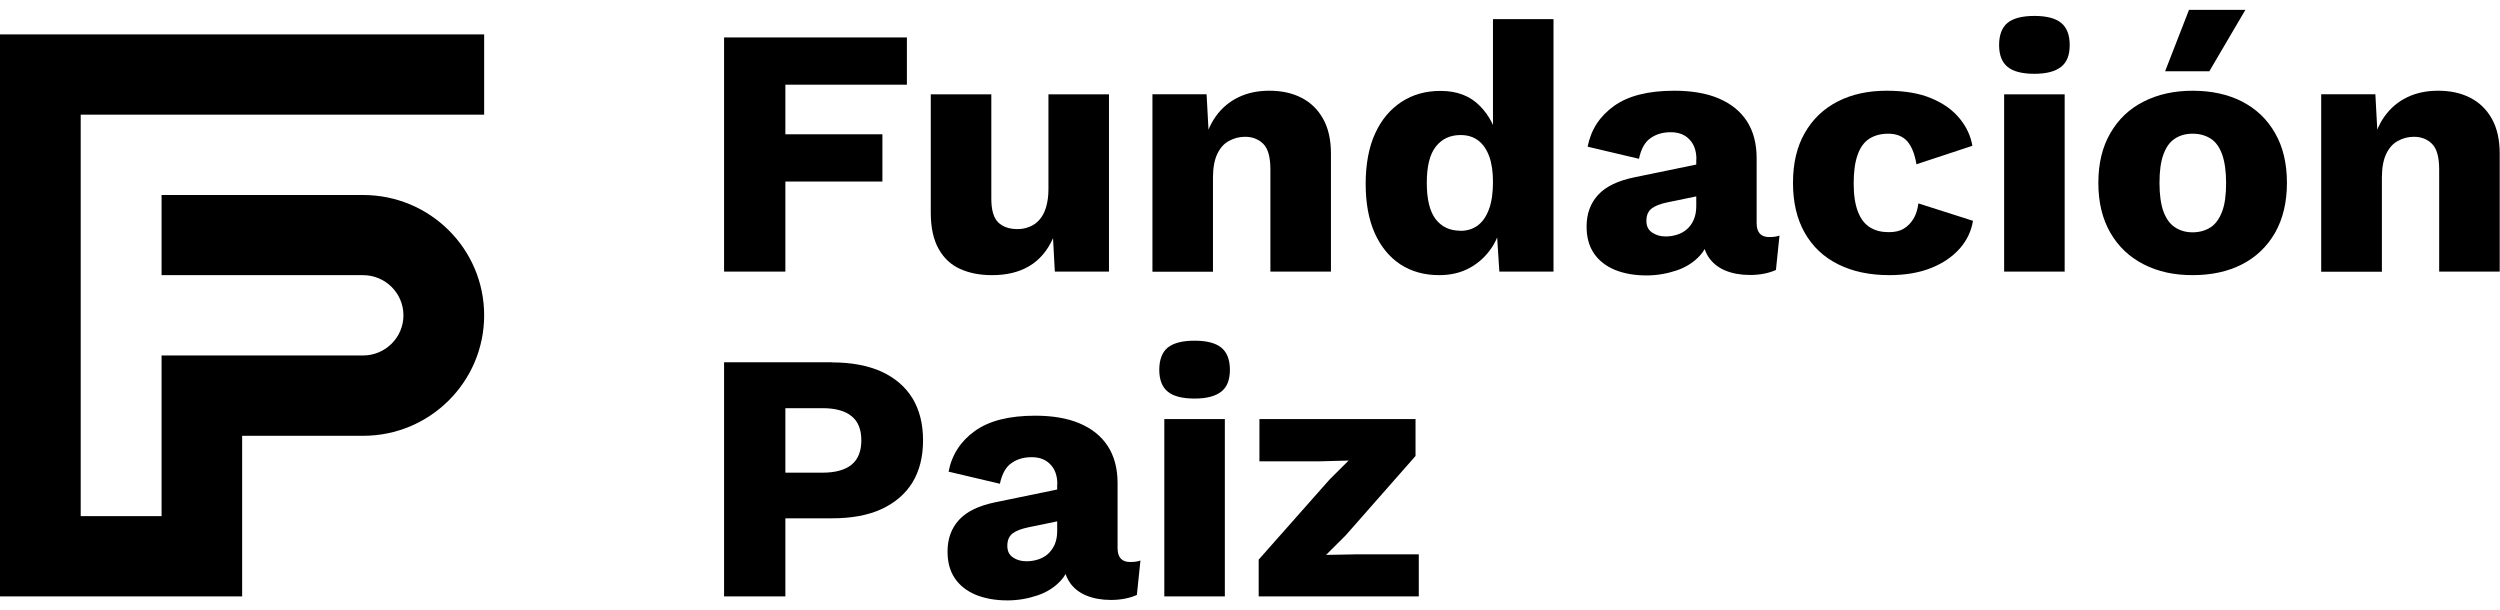 <?xml version="1.0" encoding="UTF-8"?> <svg xmlns="http://www.w3.org/2000/svg" width="127" height="31" viewBox="0 0 127 31" fill="none"><path d="M12.309 30.298H0V1.746H24.595V5.826H4.1V26.218H8.208V18.058H18.444C19.575 18.058 20.495 17.143 20.495 16.018C20.495 14.893 19.575 13.978 18.444 13.978H8.208V9.906H18.444C21.844 9.906 24.595 12.643 24.595 16.018C24.595 19.393 21.844 22.138 18.452 22.138H12.301V30.298H12.309Z" fill="black"></path><path d="M46.07 4.302H39.897V6.822H44.826V9.222H39.897V13.797H36.783V1.902H46.07V4.302Z" fill="black"></path><path d="M63.941 30.296V28.429L67.544 24.357L68.509 23.396L67.077 23.434H63.979V21.289H71.909V23.164L68.358 27.199L67.364 28.189L68.961 28.159H72.074V30.296H63.941Z" fill="black"></path><path d="M50.396 13.978C49.778 13.978 49.243 13.873 48.776 13.663C48.308 13.453 47.947 13.116 47.683 12.643C47.419 12.178 47.283 11.563 47.283 10.806V4.791H50.359V10.086C50.359 10.663 50.472 11.061 50.705 11.293C50.931 11.518 51.263 11.638 51.685 11.638C51.904 11.638 52.107 11.601 52.303 11.518C52.499 11.443 52.665 11.323 52.808 11.158C52.952 10.993 53.065 10.783 53.14 10.528C53.215 10.273 53.261 9.966 53.261 9.621V4.791H56.336V13.798H53.585L53.494 12.103C53.208 12.741 52.801 13.213 52.281 13.521C51.761 13.828 51.135 13.978 50.396 13.978Z" fill="black"></path><path d="M58.544 13.797V4.789H61.295L61.461 7.887L61.114 7.542C61.235 6.897 61.446 6.357 61.755 5.922C62.064 5.487 62.449 5.164 62.916 4.939C63.383 4.714 63.903 4.609 64.484 4.609C65.109 4.609 65.659 4.729 66.119 4.969C66.587 5.209 66.948 5.562 67.212 6.034C67.476 6.499 67.612 7.092 67.612 7.797V13.797H64.536V8.607C64.536 7.984 64.416 7.549 64.175 7.309C63.933 7.069 63.624 6.949 63.248 6.949C62.961 6.949 62.69 7.017 62.433 7.159C62.177 7.294 61.981 7.519 61.838 7.819C61.695 8.119 61.619 8.524 61.619 9.027V13.804H58.544V13.797Z" fill="black"></path><path d="M74.177 11.727C74.524 11.727 74.825 11.637 75.074 11.45C75.323 11.262 75.511 10.985 75.647 10.61C75.783 10.235 75.843 9.777 75.843 9.237C75.843 8.735 75.783 8.308 75.654 7.948C75.526 7.595 75.338 7.325 75.097 7.138C74.848 6.95 74.546 6.86 74.2 6.86C73.665 6.86 73.25 7.055 72.941 7.445C72.632 7.835 72.481 8.45 72.481 9.29C72.481 10.13 72.632 10.745 72.933 11.135C73.235 11.525 73.65 11.72 74.185 11.72M73.107 13.977C72.361 13.977 71.705 13.797 71.139 13.43C70.582 13.062 70.145 12.53 69.835 11.84C69.526 11.143 69.376 10.31 69.376 9.335C69.376 8.36 69.534 7.475 69.858 6.778C70.175 6.08 70.627 5.548 71.2 5.173C71.773 4.798 72.436 4.618 73.182 4.618C74.004 4.618 74.667 4.865 75.165 5.368C75.662 5.863 75.986 6.5 76.129 7.265L75.843 7.648V0.973H78.918V13.797H76.167L75.971 10.738L76.333 11.008C76.257 11.607 76.077 12.132 75.783 12.575C75.489 13.017 75.112 13.362 74.66 13.61C74.207 13.857 73.695 13.977 73.114 13.977" fill="black"></path><path d="M86.177 8.082C86.177 7.662 86.057 7.324 85.823 7.084C85.589 6.837 85.273 6.717 84.873 6.717C84.474 6.717 84.135 6.814 83.848 7.017C83.562 7.212 83.366 7.564 83.26 8.067L80.652 7.452C80.818 6.589 81.27 5.899 81.994 5.382C82.717 4.864 83.735 4.609 85.054 4.609C85.936 4.609 86.69 4.737 87.308 4.999C87.926 5.262 88.408 5.644 88.74 6.154C89.072 6.664 89.237 7.294 89.237 8.037V11.337C89.237 11.802 89.448 12.042 89.871 12.042C90.089 12.042 90.263 12.019 90.398 11.967L90.217 13.714C89.856 13.879 89.411 13.969 88.898 13.969C88.431 13.969 88.009 13.894 87.647 13.744C87.285 13.594 86.999 13.362 86.795 13.062C86.592 12.754 86.486 12.364 86.486 11.899V11.794L86.833 11.667C86.833 12.184 86.682 12.619 86.373 12.964C86.064 13.309 85.665 13.572 85.175 13.737C84.685 13.902 84.172 13.992 83.644 13.992C83.026 13.992 82.491 13.894 82.031 13.707C81.572 13.512 81.217 13.234 80.969 12.867C80.72 12.499 80.599 12.049 80.599 11.509C80.599 10.857 80.795 10.324 81.187 9.897C81.579 9.469 82.197 9.177 83.041 9.004L86.464 8.299L86.448 9.919L84.707 10.279C84.346 10.354 84.074 10.459 83.901 10.594C83.727 10.729 83.637 10.939 83.637 11.217C83.637 11.494 83.735 11.682 83.923 11.809C84.119 11.944 84.346 12.012 84.609 12.012C84.813 12.012 85.009 11.982 85.197 11.922C85.386 11.862 85.552 11.772 85.695 11.644C85.838 11.517 85.959 11.359 86.041 11.164C86.124 10.969 86.17 10.744 86.17 10.482V8.104L86.177 8.082Z" fill="black"></path><path d="M95.832 4.609C96.752 4.609 97.513 4.737 98.124 4.999C98.734 5.254 99.209 5.599 99.556 6.027C99.903 6.454 100.114 6.912 100.197 7.407L97.355 8.344C97.272 7.827 97.114 7.444 96.895 7.182C96.669 6.927 96.345 6.792 95.923 6.792C95.538 6.792 95.214 6.882 94.951 7.054C94.687 7.227 94.491 7.504 94.363 7.879C94.227 8.262 94.167 8.742 94.167 9.327C94.167 9.912 94.242 10.392 94.385 10.759C94.528 11.127 94.732 11.389 95.003 11.554C95.267 11.719 95.584 11.794 95.945 11.794C96.247 11.794 96.496 11.742 96.699 11.622C96.895 11.509 97.061 11.344 97.197 11.127C97.332 10.909 97.415 10.647 97.453 10.332L100.227 11.217C100.144 11.742 99.918 12.214 99.548 12.634C99.179 13.047 98.697 13.377 98.094 13.617C97.491 13.857 96.782 13.977 95.976 13.977C94.988 13.977 94.121 13.797 93.383 13.429C92.644 13.062 92.079 12.529 91.679 11.824C91.28 11.119 91.084 10.279 91.084 9.289C91.084 8.299 91.28 7.459 91.679 6.762C92.079 6.057 92.636 5.524 93.353 5.157C94.069 4.789 94.898 4.609 95.84 4.609" fill="black"></path><path d="M104.885 13.798H101.81V4.791H104.885V13.798ZM103.348 3.749C102.722 3.749 102.262 3.629 101.983 3.396C101.697 3.164 101.554 2.789 101.554 2.286C101.554 1.784 101.697 1.394 101.983 1.161C102.27 0.929 102.722 0.809 103.348 0.809C103.973 0.809 104.418 0.929 104.704 1.161C104.991 1.394 105.141 1.769 105.141 2.286C105.141 2.804 104.998 3.164 104.704 3.396C104.41 3.629 103.958 3.749 103.348 3.749Z" fill="black"></path><path d="M111.202 0.5H114.066L112.234 3.62H109.988L111.202 0.5ZM111.382 6.792C111.036 6.792 110.734 6.875 110.478 7.047C110.222 7.212 110.033 7.482 109.898 7.857C109.762 8.232 109.702 8.712 109.702 9.297C109.702 9.882 109.769 10.362 109.898 10.73C110.033 11.097 110.222 11.367 110.478 11.54C110.734 11.712 111.036 11.802 111.382 11.802C111.729 11.802 112.053 11.712 112.31 11.54C112.566 11.367 112.754 11.097 112.89 10.73C113.026 10.362 113.086 9.89 113.086 9.297C113.086 8.705 113.018 8.232 112.89 7.857C112.754 7.482 112.566 7.212 112.31 7.047C112.053 6.882 111.752 6.792 111.382 6.792ZM111.382 4.61C112.34 4.61 113.176 4.79 113.892 5.157C114.608 5.525 115.174 6.057 115.573 6.762C115.98 7.467 116.176 8.307 116.176 9.29C116.176 10.272 115.973 11.12 115.573 11.825C115.166 12.53 114.608 13.062 113.892 13.43C113.176 13.797 112.34 13.977 111.382 13.977C110.425 13.977 109.626 13.797 108.903 13.43C108.179 13.062 107.614 12.53 107.207 11.825C106.8 11.12 106.596 10.28 106.596 9.29C106.596 8.3 106.8 7.46 107.207 6.762C107.614 6.057 108.171 5.525 108.903 5.157C109.626 4.79 110.455 4.61 111.382 4.61Z" fill="black"></path><path d="M117.917 13.797V4.789H120.669L120.835 7.887L120.488 7.542C120.608 6.897 120.819 6.357 121.128 5.922C121.438 5.487 121.822 5.164 122.289 4.939C122.757 4.714 123.277 4.609 123.857 4.609C124.483 4.609 125.033 4.729 125.493 4.969C125.96 5.209 126.322 5.562 126.586 6.034C126.849 6.499 126.985 7.092 126.985 7.797V13.797H123.91V8.607C123.91 7.984 123.789 7.549 123.548 7.309C123.307 7.069 122.998 6.949 122.628 6.949C122.334 6.949 122.071 7.017 121.814 7.159C121.558 7.294 121.362 7.519 121.219 7.819C121.076 8.119 121 8.524 121 9.027V13.804H117.925L117.917 13.797Z" fill="black"></path><path d="M41.781 24.012C42.429 24.012 42.927 23.877 43.258 23.607C43.59 23.337 43.756 22.925 43.756 22.37C43.756 21.815 43.59 21.402 43.258 21.14C42.927 20.87 42.437 20.735 41.781 20.735H39.897V24.012H41.781ZM42.271 18.41C43.251 18.41 44.08 18.567 44.773 18.875C45.459 19.19 45.987 19.64 46.349 20.225C46.71 20.817 46.891 21.53 46.891 22.37C46.891 23.21 46.71 23.922 46.349 24.515C45.987 25.1 45.459 25.55 44.773 25.865C44.087 26.18 43.251 26.33 42.271 26.33H39.897V30.297H36.783V18.402H42.271V18.41Z" fill="black"></path><path d="M53.713 24.59C53.713 24.17 53.592 23.832 53.358 23.592C53.125 23.345 52.808 23.225 52.409 23.225C52.009 23.225 51.67 23.322 51.383 23.525C51.097 23.72 50.901 24.072 50.795 24.575L48.188 23.96C48.353 23.097 48.806 22.407 49.529 21.89C50.253 21.372 51.27 21.117 52.59 21.117C53.471 21.117 54.225 21.245 54.843 21.507C55.461 21.77 55.944 22.152 56.275 22.662C56.607 23.172 56.773 23.802 56.773 24.545V27.845C56.773 28.309 56.984 28.549 57.406 28.549C57.625 28.549 57.798 28.527 57.934 28.474L57.753 30.222C57.391 30.387 56.946 30.477 56.434 30.477C55.966 30.477 55.544 30.402 55.182 30.252C54.821 30.102 54.534 29.877 54.331 29.57C54.127 29.262 54.022 28.88 54.022 28.407V28.302L54.368 28.174C54.368 28.692 54.218 29.127 53.908 29.472C53.599 29.817 53.2 30.079 52.71 30.244C52.22 30.41 51.708 30.5 51.18 30.5C50.562 30.5 50.027 30.402 49.567 30.215C49.107 30.02 48.753 29.742 48.504 29.375C48.255 29.007 48.135 28.557 48.135 28.017C48.135 27.365 48.331 26.832 48.723 26.405C49.115 25.977 49.733 25.685 50.577 25.512L53.999 24.807L53.984 26.427L52.243 26.787C51.881 26.862 51.61 26.967 51.436 27.102C51.263 27.237 51.172 27.447 51.172 27.725C51.172 28.002 51.27 28.189 51.459 28.317C51.655 28.452 51.881 28.512 52.145 28.512C52.348 28.512 52.544 28.482 52.733 28.422C52.921 28.362 53.087 28.272 53.23 28.145C53.373 28.017 53.486 27.86 53.577 27.665C53.66 27.47 53.705 27.245 53.705 26.982V24.605L53.713 24.59Z" fill="black"></path><path d="M62.222 30.296H59.147V21.289H62.222V30.296ZM60.685 20.247C60.059 20.247 59.599 20.127 59.32 19.894C59.034 19.662 58.891 19.287 58.891 18.784C58.891 18.282 59.034 17.892 59.32 17.659C59.607 17.427 60.059 17.307 60.685 17.307C61.31 17.307 61.755 17.427 62.041 17.659C62.328 17.892 62.479 18.267 62.479 18.784C62.479 19.302 62.335 19.662 62.041 19.894C61.748 20.127 61.295 20.247 60.685 20.247Z" fill="black"></path></svg> 